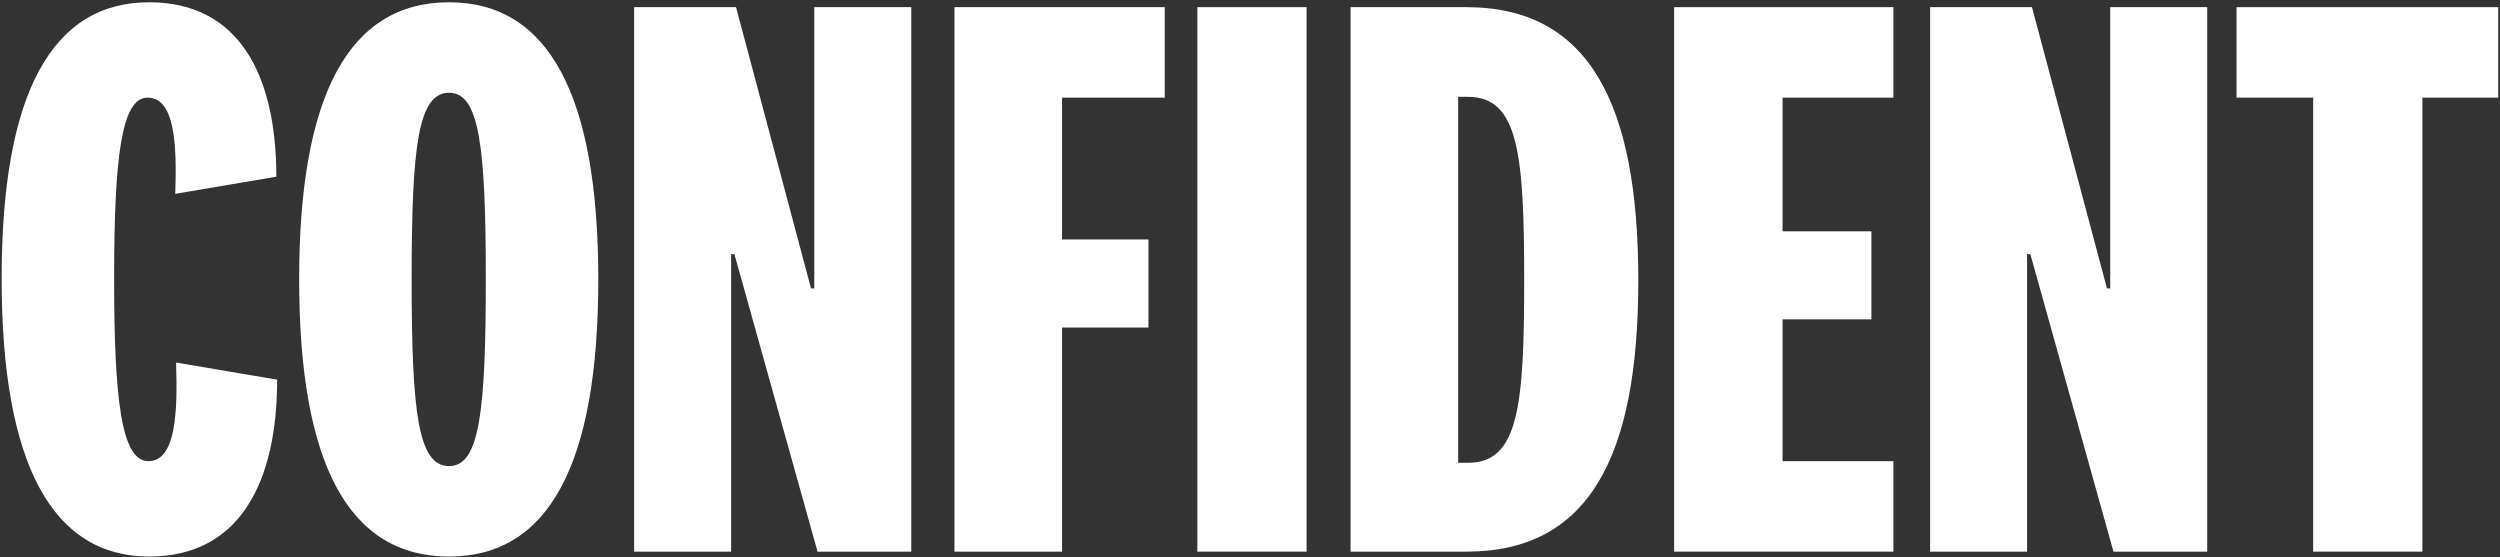 <?xml version="1.0" encoding="UTF-8"?><svg id="text_as_outlines" xmlns="http://www.w3.org/2000/svg" viewBox="0 0 1032 230"><rect x="0" y="0" width="1032" height="230" fill="#333333" stroke="none"/><defs><style>.cls-1{fill:#fff;stroke-width:0px;}</style></defs><path class="cls-1" d="M61.58.94c37.012,0,52.49,29.946,52.49,72.005l-41.723,7.066c.673-19.852,0-39.704-11.44-39.704-10.767,0-13.795,24.562-13.795,74.697s3.028,75.369,14.132,75.369c11.44,0,12.112-20.524,11.44-40.713l41.723,7.066c0,42.395-15.477,73.014-52.826,73.014C21.877,229.74.678,192.056.678,115.004.678,38.288,21.54.94,61.58.94Z"/><path class="cls-1" d="M246.976,115.34c0,76.379-20.524,114.4-61.574,114.4-41.386,0-61.911-38.022-61.911-114.4C123.491,39.298,144.016.94,185.402.94c41.05,0,61.574,38.358,61.574,114.4ZM169.924,115.34c0,55.182,2.691,77.053,15.477,77.053,12.449,0,15.142-21.871,15.142-77.053s-2.692-77.052-15.142-77.052c-12.786,0-15.477,21.87-15.477,77.052Z"/><path class="cls-1" d="M336.134,2.958h40.04v224.764h-38.694l-34.32-122.812h-1.346v122.812h-40.04V2.958h42.059l30.955,116.083h1.347V2.958Z"/><path class="cls-1" d="M394.003,227.722V2.958h86.81v37.349h-42.395v58.546h35.666v36.34h-35.666v92.529h-44.414Z"/><path class="cls-1" d="M539.352,2.958v224.764h-45.087V2.958h45.087Z"/><path class="cls-1" d="M557.517,2.958h47.778c50.808,0,70.996,40.041,70.996,112.719s-20.189,112.045-70.996,112.045h-47.778V2.958ZM601.931,191.046h4.038c20.86,0,23.216-23.216,23.216-75.369s-2.356-75.706-23.216-75.706h-4.038v151.075Z"/><path class="cls-1" d="M781.601,227.722h-90.511V2.958h90.511v37.349h-45.761v55.182h36.676v36.339h-36.676v58.546h45.761v37.349Z"/><path class="cls-1" d="M871.1,2.958h40.04v224.764h-38.694l-34.32-122.812h-1.346v122.812h-40.04V2.958h42.059l30.955,116.083h1.347V2.958Z"/><path class="cls-1" d="M954.876,227.722V40.307h-31.629V2.958h108.008v37.349h-31.292v187.415h-45.087Z"/></svg>